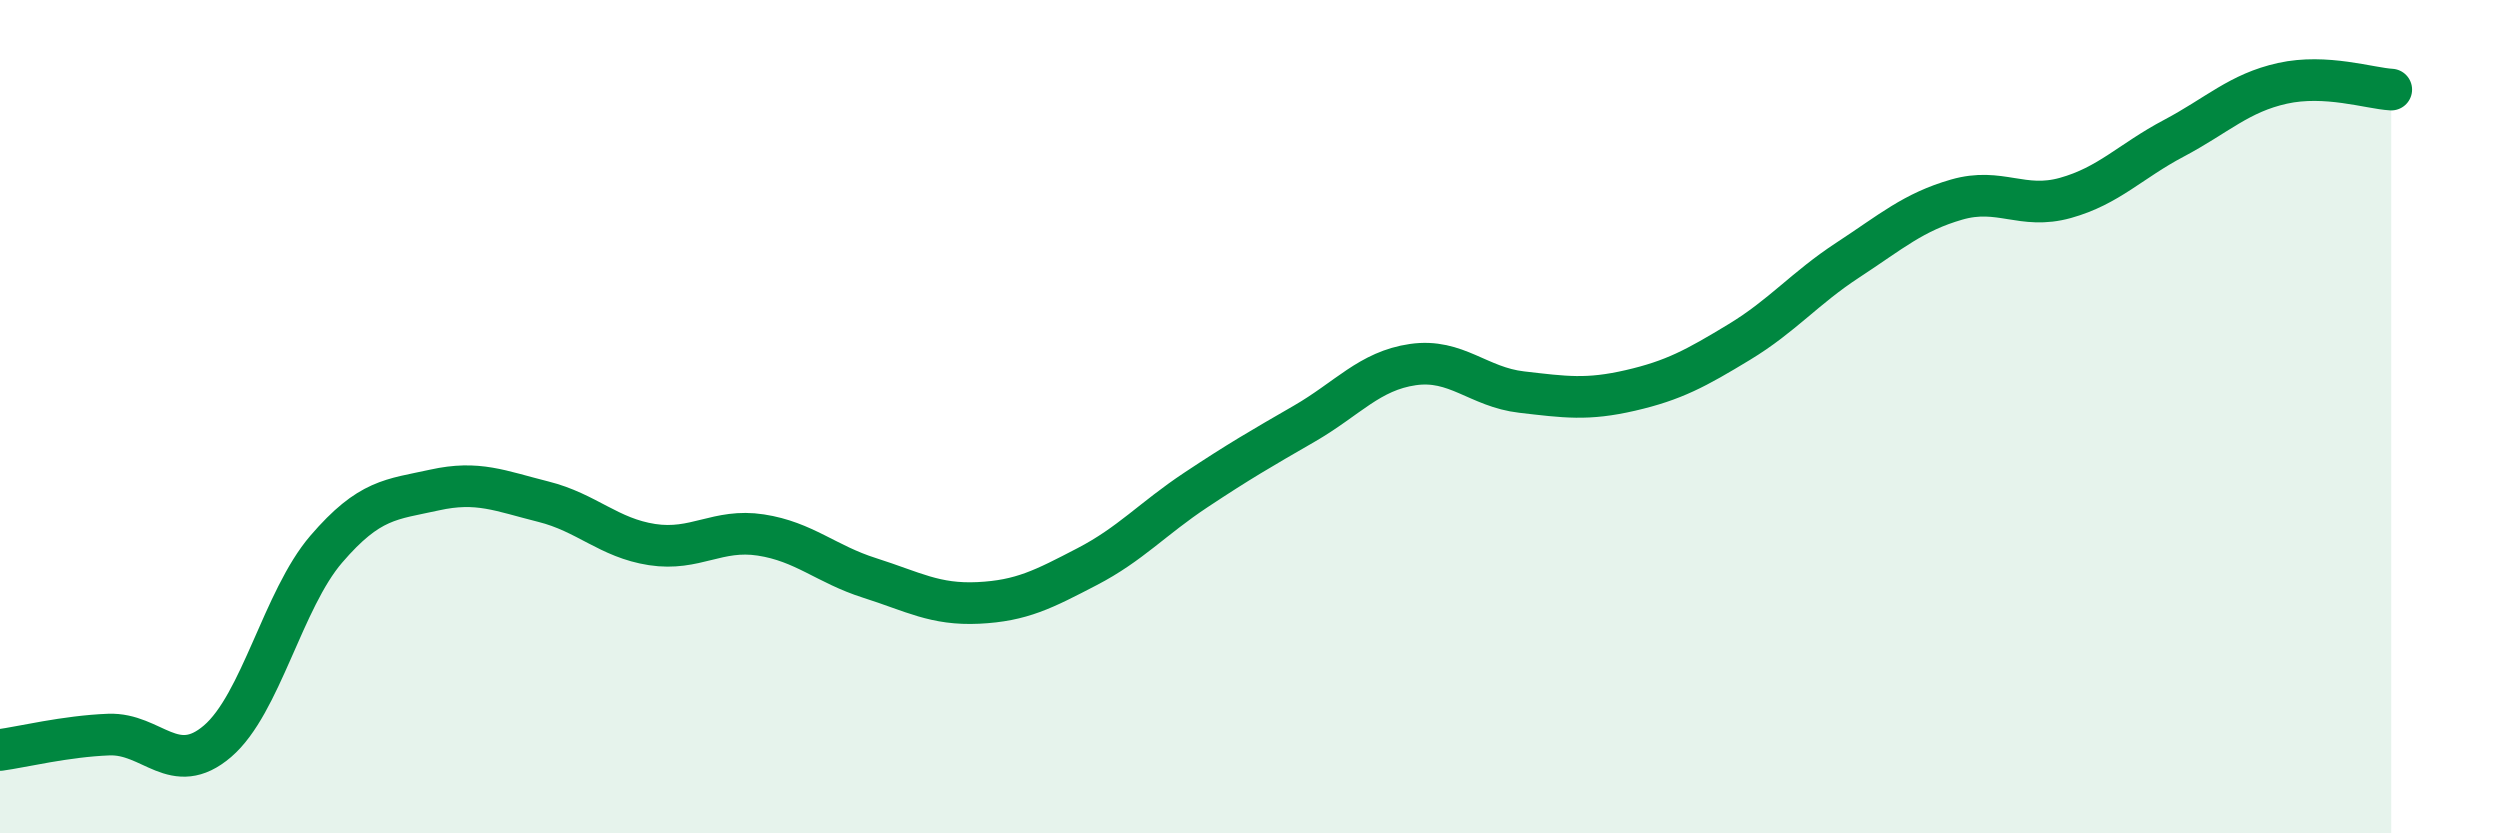
    <svg width="60" height="20" viewBox="0 0 60 20" xmlns="http://www.w3.org/2000/svg">
      <path
        d="M 0,18 C 0.52,17.93 1.57,17.67 2.61,17.63 C 3.65,17.59 4.18,18.68 5.22,17.79 C 6.26,16.9 6.79,14.39 7.83,13.18 C 8.87,11.97 9.39,11.99 10.43,11.76 C 11.47,11.53 12,11.78 13.04,12.04 C 14.08,12.3 14.61,12.91 15.65,13.07 C 16.69,13.23 17.22,12.68 18.26,12.84 C 19.3,13 19.83,13.54 20.87,13.87 C 21.91,14.2 22.44,14.52 23.48,14.47 C 24.52,14.42 25.05,14.14 26.09,13.6 C 27.13,13.06 27.66,12.45 28.7,11.76 C 29.74,11.07 30.26,10.77 31.3,10.17 C 32.34,9.57 32.87,8.9 33.91,8.75 C 34.95,8.6 35.48,9.29 36.52,9.41 C 37.56,9.53 38.09,9.61 39.13,9.37 C 40.17,9.13 40.7,8.84 41.74,8.21 C 42.78,7.58 43.31,6.92 44.35,6.24 C 45.39,5.56 45.92,5.09 46.96,4.79 C 48,4.49 48.53,5.04 49.57,4.75 C 50.61,4.46 51.13,3.87 52.17,3.32 C 53.21,2.77 53.74,2.23 54.78,2 C 55.82,1.77 56.87,2.12 57.39,2.15L57.39 20L0 20Z"
        fill="#008740"
        opacity="0.1"
        stroke-linecap="round"
        stroke-linejoin="round"
      />
      <path
        d="M 0,18 C 0.52,17.93 1.57,17.67 2.61,17.63 C 3.65,17.59 4.18,18.68 5.22,17.79 C 6.26,16.9 6.79,14.39 7.83,13.18 C 8.87,11.97 9.39,11.99 10.43,11.76 C 11.47,11.53 12,11.78 13.04,12.04 C 14.08,12.3 14.61,12.91 15.65,13.07 C 16.69,13.23 17.22,12.68 18.26,12.84 C 19.3,13 19.83,13.54 20.87,13.87 C 21.91,14.2 22.44,14.52 23.48,14.47 C 24.52,14.42 25.05,14.14 26.09,13.6 C 27.13,13.06 27.66,12.45 28.7,11.76 C 29.74,11.07 30.26,10.77 31.3,10.17 C 32.34,9.57 32.87,8.9 33.91,8.75 C 34.95,8.6 35.48,9.29 36.52,9.41 C 37.56,9.53 38.09,9.61 39.13,9.37 C 40.17,9.13 40.7,8.84 41.74,8.21 C 42.78,7.58 43.31,6.92 44.35,6.24 C 45.39,5.56 45.92,5.09 46.96,4.79 C 48,4.49 48.53,5.04 49.57,4.75 C 50.61,4.46 51.13,3.87 52.17,3.32 C 53.21,2.77 53.74,2.23 54.78,2 C 55.82,1.77 56.87,2.12 57.39,2.15"
        stroke="#008740"
        stroke-width="1"
        fill="none"
        stroke-linecap="round"
        stroke-linejoin="round"
      />
    </svg>
  